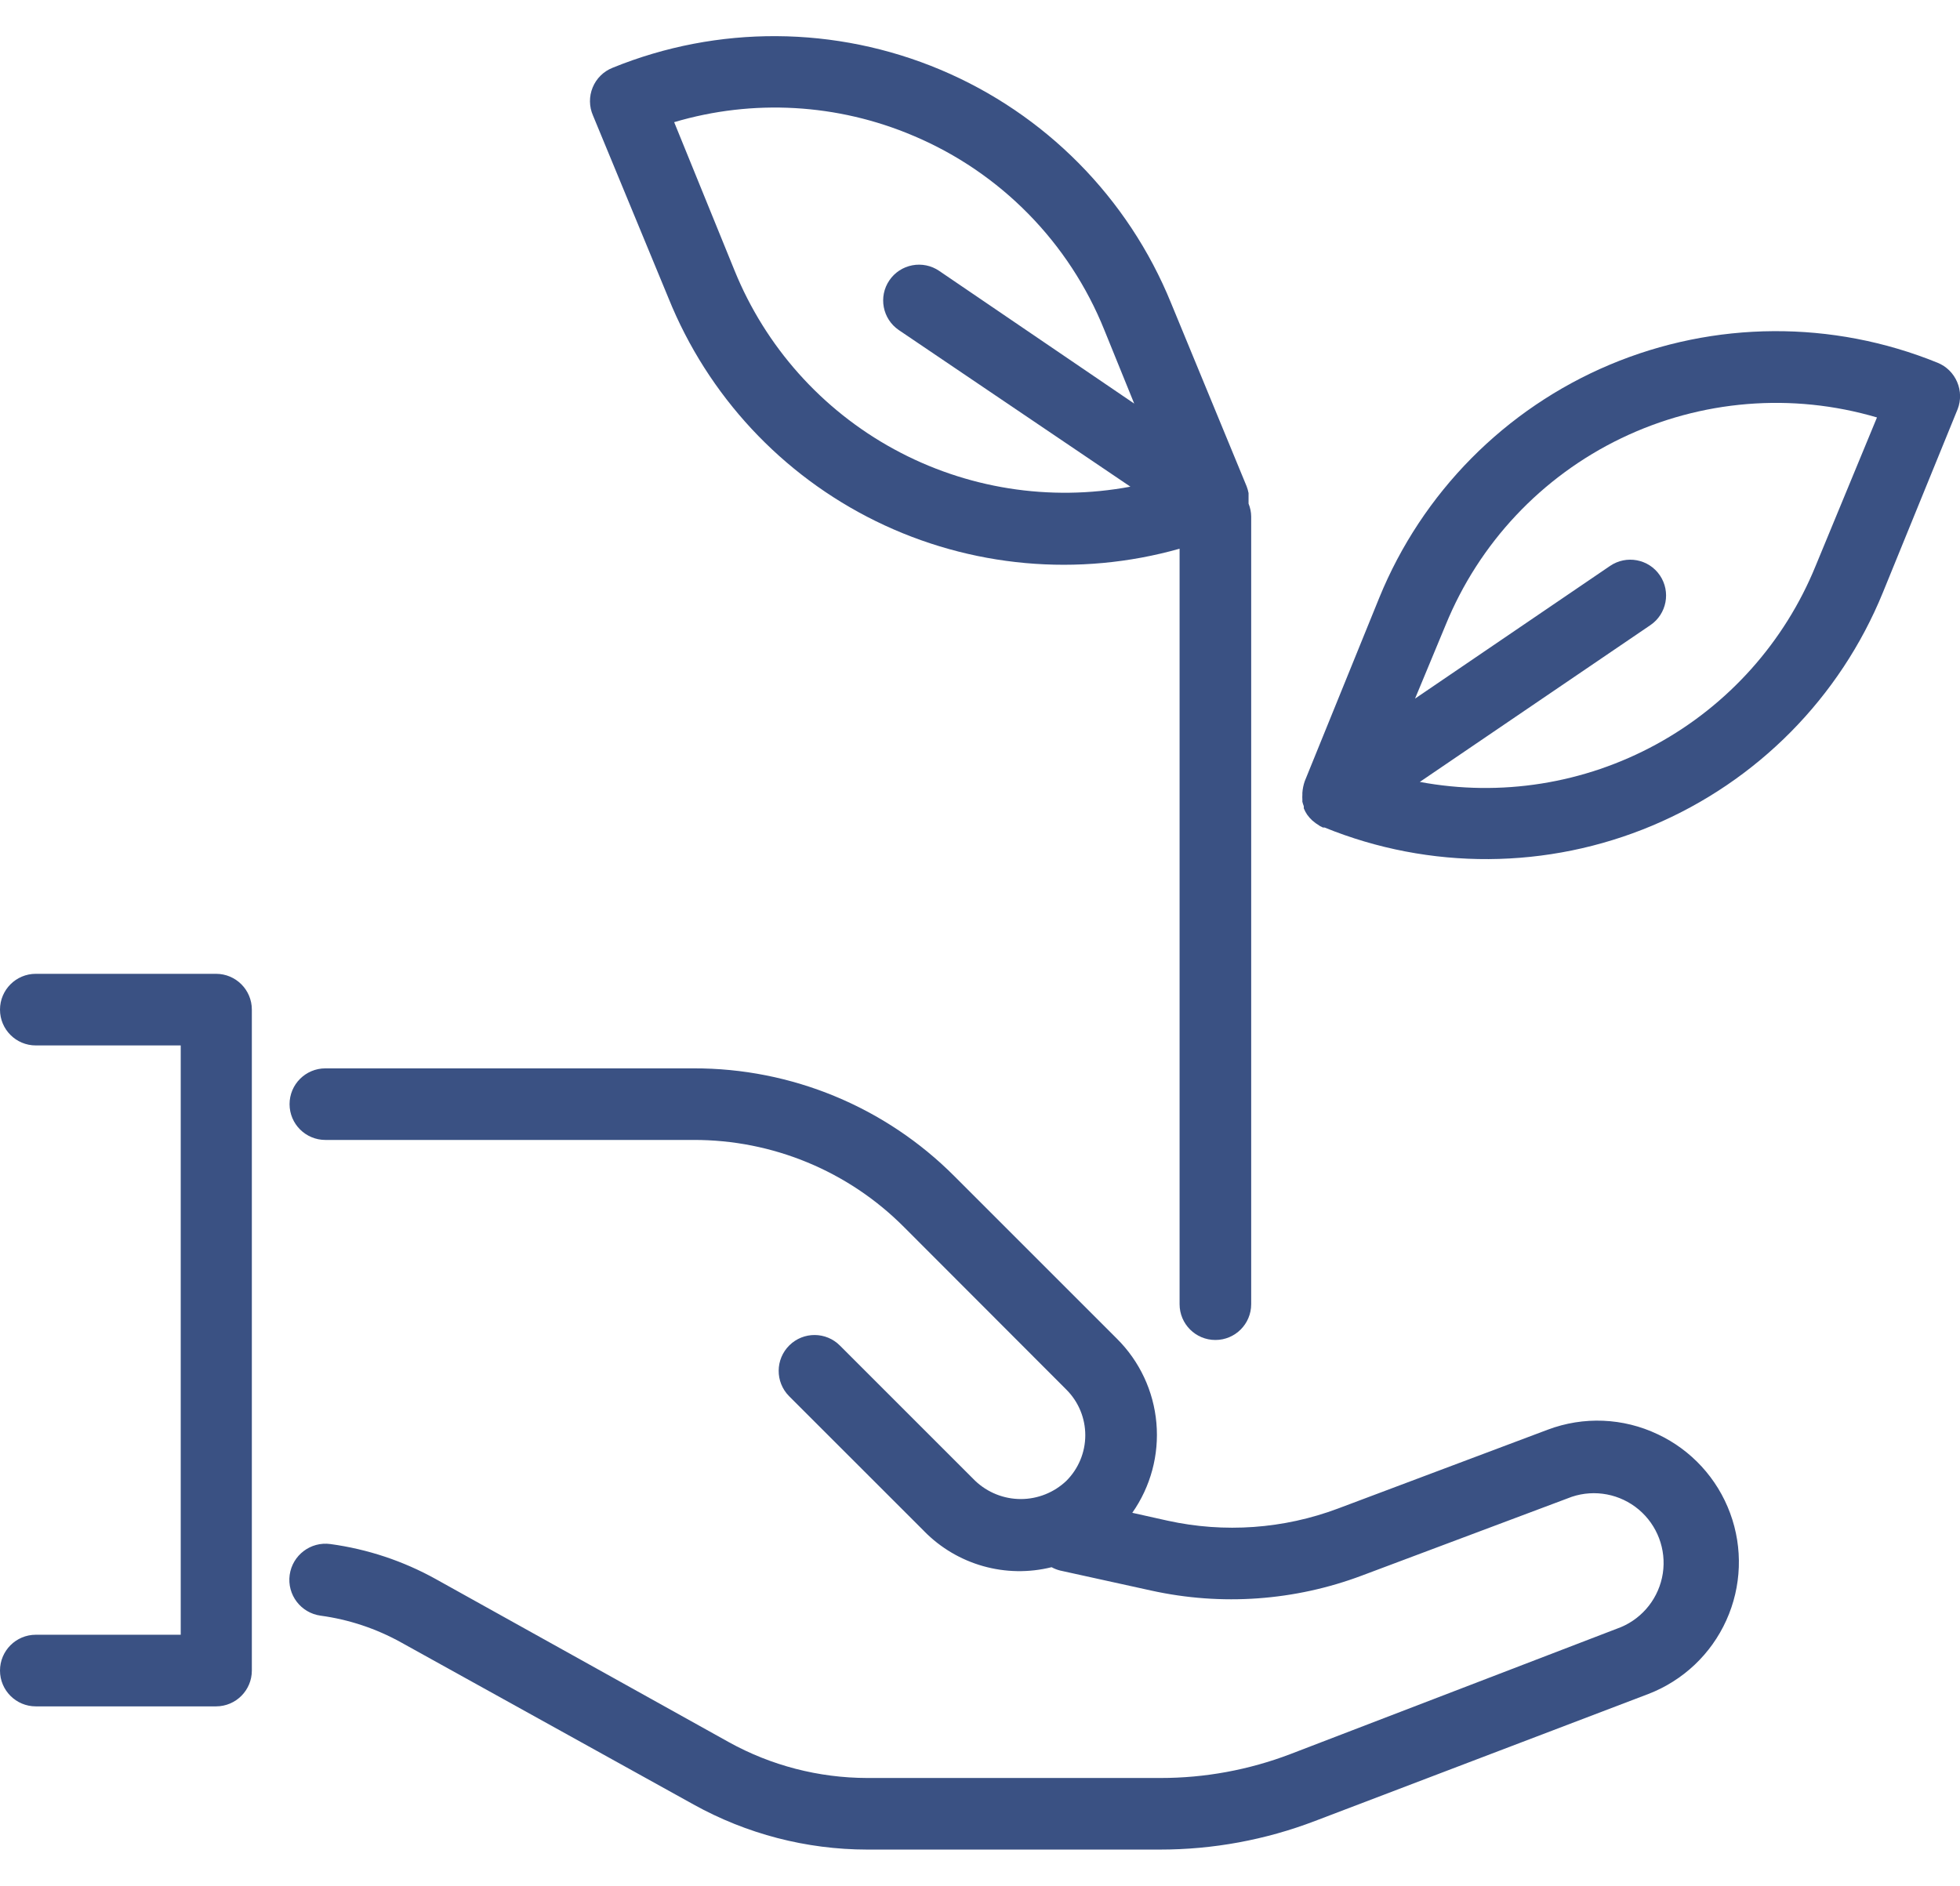 <svg width="53" height="51" viewBox="0 0 53 51" fill="none" xmlns="http://www.w3.org/2000/svg">
<path d="M5.842 26.337H0.968C0.433 26.337 0 26.771 0 27.306C0 27.841 0.433 28.274 0.968 28.274H4.887V44.212H0.968C0.433 44.212 0 44.646 0 45.181C0 45.715 0.433 46.149 0.968 46.149H5.842C6.377 46.149 6.81 45.715 6.81 45.181V27.305C6.81 26.77 6.377 26.337 5.842 26.337V26.337Z" fill="#3A5183"/>
<path d="M44.826 38.79C43.892 38.345 42.818 38.301 41.85 38.667L36.182 40.798C34.71 41.351 33.109 41.465 31.573 41.127L30.618 40.914C31.115 40.206 31.346 39.346 31.27 38.485C31.195 37.624 30.817 36.817 30.205 36.208L25.815 31.818C23.946 29.939 21.403 28.886 18.753 28.894H8.799C8.264 28.894 7.83 29.327 7.83 29.862C7.83 30.397 8.264 30.83 8.799 30.83H18.753C20.889 30.824 22.939 31.672 24.446 33.187L28.836 37.583L28.836 37.583C29.163 37.909 29.347 38.353 29.347 38.816C29.347 39.278 29.163 39.722 28.836 40.049C28.504 40.365 28.062 40.542 27.603 40.542C27.144 40.542 26.703 40.365 26.37 40.049L22.716 36.395C22.34 36.013 21.726 36.009 21.345 36.385C20.964 36.761 20.959 37.375 21.335 37.757L24.989 41.41V41.411C25.884 42.323 27.196 42.694 28.436 42.385C28.509 42.425 28.587 42.456 28.669 42.476L31.134 43.018C33.032 43.436 35.01 43.295 36.828 42.611L42.503 40.481C43.125 40.273 43.811 40.404 44.313 40.826C44.815 41.249 45.062 41.902 44.964 42.551C44.865 43.199 44.437 43.751 43.832 44.006L34.892 47.44C33.77 47.868 32.58 48.087 31.38 48.086H23.446C22.138 48.083 20.853 47.751 19.709 47.117L11.787 42.708C10.904 42.217 9.936 41.895 8.934 41.759C8.399 41.686 7.907 42.061 7.833 42.595C7.76 43.13 8.135 43.623 8.67 43.696C9.433 43.799 10.171 44.045 10.845 44.419L18.753 48.802C20.189 49.6 21.803 50.02 23.446 50.022H31.367C32.801 50.023 34.223 49.76 35.563 49.247L44.575 45.813C45.511 45.452 46.268 44.737 46.681 43.822C47.095 42.908 47.133 41.868 46.785 40.926C46.438 39.984 45.735 39.217 44.827 38.79L44.826 38.79Z" fill="#3A5183"/>
<path d="M18.076 8.062C19.138 10.697 21.137 12.846 23.688 14.097C26.239 15.348 29.163 15.613 31.897 14.84V35.272C31.897 35.807 32.33 36.24 32.865 36.24C33.4 36.24 33.833 35.807 33.833 35.272V13.969C33.832 13.849 33.807 13.731 33.762 13.62C33.764 13.588 33.764 13.556 33.762 13.523V13.446C33.764 13.409 33.764 13.373 33.762 13.336C33.751 13.274 33.733 13.214 33.711 13.155L31.664 8.191C30.505 5.346 28.262 3.078 25.431 1.886C22.599 0.694 19.41 0.674 16.565 1.833C16.32 1.93 16.126 2.122 16.026 2.366C15.926 2.609 15.929 2.883 16.035 3.124L18.076 8.062ZM24.699 3.672C27.052 4.665 28.911 6.557 29.863 8.927L30.67 10.915L25.396 7.326H25.396C25.184 7.181 24.922 7.127 24.67 7.175C24.418 7.223 24.195 7.368 24.05 7.581C23.748 8.023 23.863 8.626 24.305 8.927L30.567 13.162C28.383 13.571 26.124 13.213 24.174 12.148C22.223 11.084 20.701 9.378 19.864 7.319L18.23 3.304C20.364 2.671 22.651 2.801 24.698 3.672L24.699 3.672Z" fill="#3A5183"/>
<path d="M52.924 10.334C52.824 10.096 52.634 9.908 52.395 9.811C49.549 8.653 46.36 8.672 43.528 9.864C40.697 11.057 38.455 13.325 37.295 16.17L35.281 21.128C35.246 21.23 35.224 21.336 35.217 21.444V21.496C35.214 21.537 35.214 21.578 35.217 21.618V21.683V21.683C35.227 21.724 35.24 21.765 35.256 21.805V21.863C35.28 21.922 35.31 21.979 35.346 22.032C35.385 22.088 35.431 22.14 35.481 22.186L35.578 22.264L35.694 22.341L35.772 22.38H35.817C38.663 23.538 41.852 23.519 44.683 22.327C47.514 21.134 49.757 18.866 50.916 16.021L52.937 11.064C53.028 10.828 53.023 10.566 52.924 10.334L52.924 10.334ZM49.096 15.305C48.258 17.362 46.735 19.068 44.785 20.132C42.835 21.197 40.577 21.555 38.393 21.147L44.629 16.906H44.629C45.071 16.605 45.185 16.002 44.884 15.56C44.583 15.118 43.98 15.004 43.538 15.305L38.264 18.894L39.09 16.906C39.993 14.69 41.686 12.889 43.841 11.852C45.997 10.814 48.46 10.613 50.755 11.29L49.096 15.305Z" fill="#3A5183"/>
</svg>
